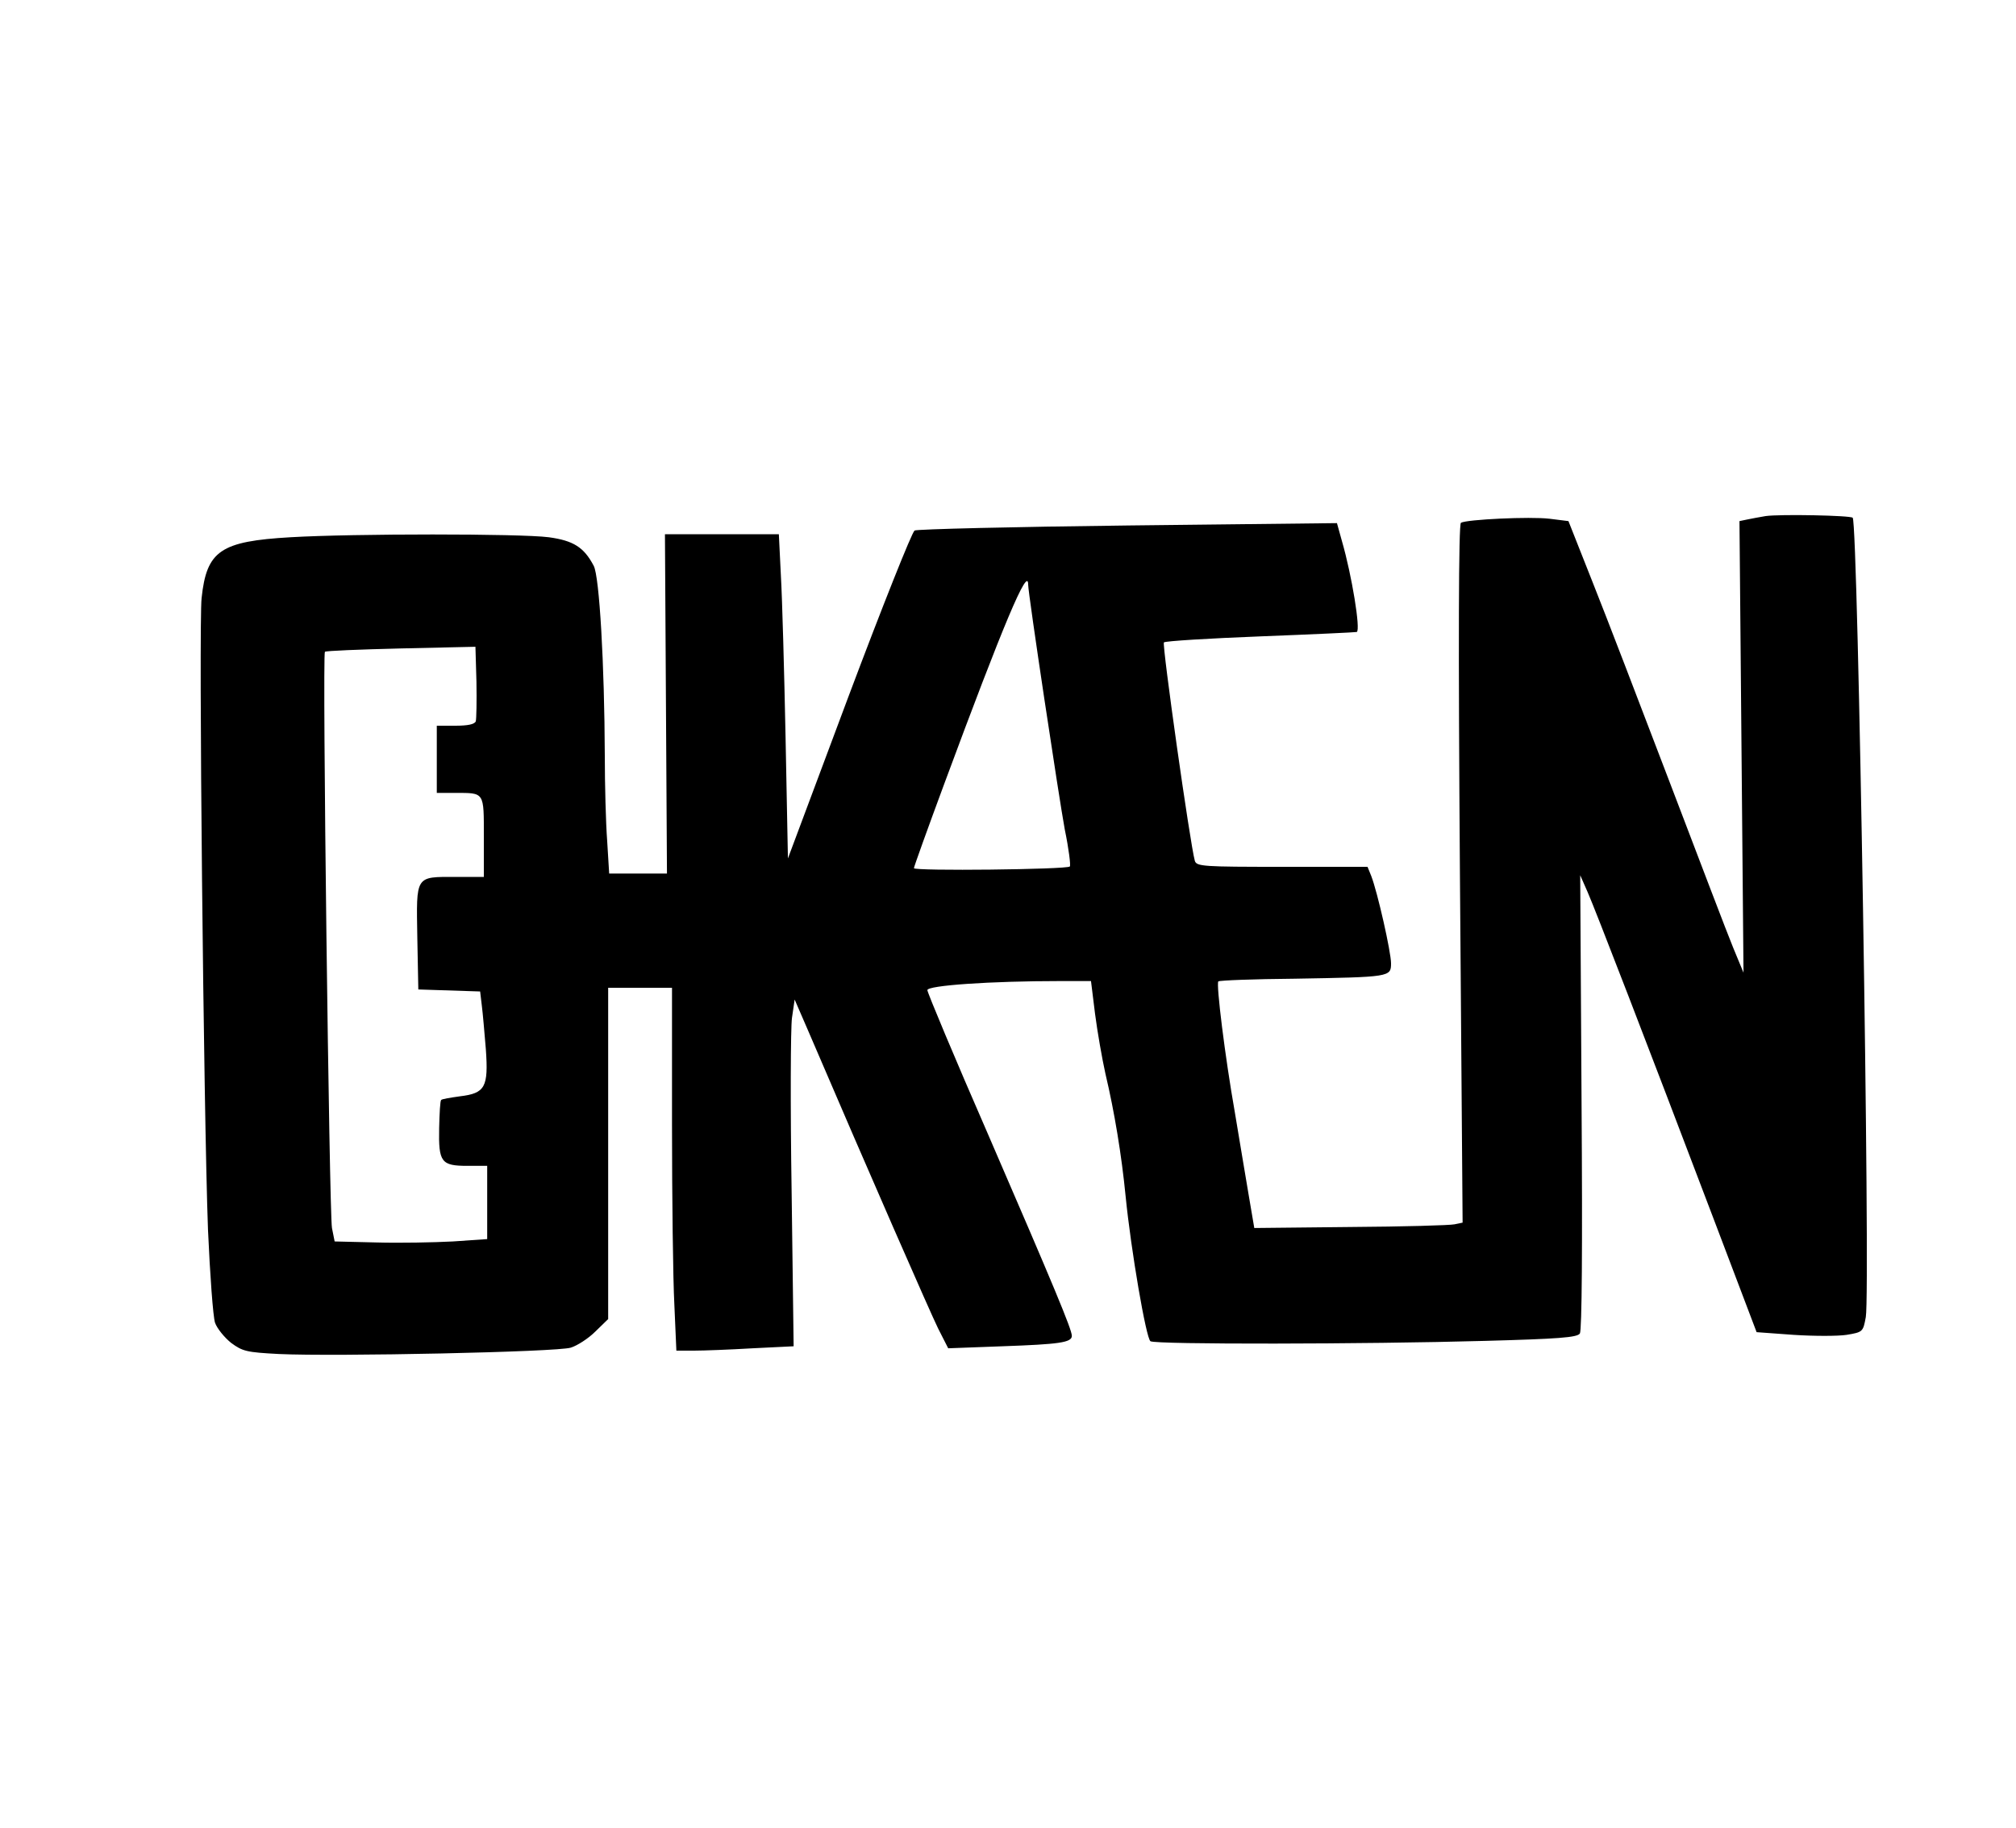 <?xml version="1.0" encoding="UTF-8" standalone="yes"?>
<svg version="1.0" xmlns="http://www.w3.org/2000/svg" width="450pt" height="408pt" viewBox="0 0 600 544" preserveAspectRatio="xMidYMid meet">
  <g transform="translate(0,544) scale(0.1,-0.1)" fill="#000000" stroke="none">
    <path d="M5255 3904 c-16 -3 -41 -7 -54 -10 l-24 -5 6 -672 6 -672 -31 75
c-17 41 -101 262 -188 490 -87 228 -190 497 -230 597 l-72 182 -56 7 c-58 7
-247 -2 -264 -12 -7 -4 -8 -358 -3 -1045 l8 -1038 -24 -5 c-13 -3 -153 -7
-310 -8 l-286 -3 -17 100 c-9 55 -28 165 -41 245 -29 164 -56 382 -49 389 3 3
105 7 227 8 285 5 287 5 287 46 0 33 -40 211 -59 260 l-11 27 -254 0 c-234 0
-255 1 -260 18 -14 50 -98 643 -92 650 4 4 134 12 289 18 155 6 283 12 285 13
12 6 -15 170 -44 270 l-15 54 -622 -7 c-342 -4 -628 -11 -635 -15 -8 -5 -96
-226 -196 -492 l-181 -484 -7 360 c-4 198 -10 415 -14 483 l-6 122 -170 0
-169 0 3 -505 3 -505 -86 0 -86 0 -6 98 c-4 53 -7 167 -7 252 -1 273 -16 534
-33 566 -29 55 -60 75 -134 85 -85 11 -580 11 -768 0 -209 -12 -250 -40 -265
-181 -9 -77 6 -1530 19 -1880 6 -135 15 -259 21 -277 6 -17 28 -44 48 -60 34
-25 46 -28 142 -33 169 -8 831 6 869 19 19 6 52 27 73 48 l38 37 0 493 0 493
95 0 95 0 0 -403 c0 -222 3 -465 7 -540 l6 -137 52 0 c29 0 107 3 175 7 l122
6 -6 461 c-4 254 -3 486 1 516 l8 55 39 -90 c186 -434 364 -840 388 -889 l30
-59 161 6 c169 6 207 11 207 31 0 19 -53 146 -249 599 -100 229 -181 423 -181
430 0 14 188 27 395 27 l92 0 12 -97 c7 -54 21 -134 31 -179 27 -114 48 -242
60 -364 16 -161 61 -424 74 -432 14 -10 640 -9 994 1 219 6 276 10 284 22 6 9
8 254 5 689 l-4 675 22 -50 c24 -55 172 -438 374 -970 l129 -340 110 -8 c61
-4 132 -4 158 0 48 8 49 9 57 53 14 77 -23 2364 -39 2379 -7 7 -216 11 -259 5z
m-2195 -204 c0 -27 92 -637 109 -729 12 -58 18 -107 15 -110 -9 -9 -464 -14
-464 -5 0 4 41 118 91 253 176 475 249 648 249 591z m-1644 -407 c-4 -9 -24
-13 -61 -13 l-55 0 0 -100 0 -100 54 0 c89 0 86 4 86 -131 l0 -119 -83 0
c-122 0 -118 6 -115 -180 l3 -155 92 -3 92 -3 5 -42 c3 -23 8 -82 12 -130 8
-113 -2 -131 -77 -140 -28 -4 -54 -8 -56 -11 -3 -2 -5 -40 -6 -84 -2 -101 6
-112 84 -112 l59 0 0 -109 0 -109 -102 -7 c-57 -3 -159 -5 -228 -3 l-124 3 -8
40 c-8 46 -29 1707 -21 1715 2 3 104 7 226 10 l222 5 3 -104 c1 -58 0 -111 -2
-118z"/>
  </g>
</svg>